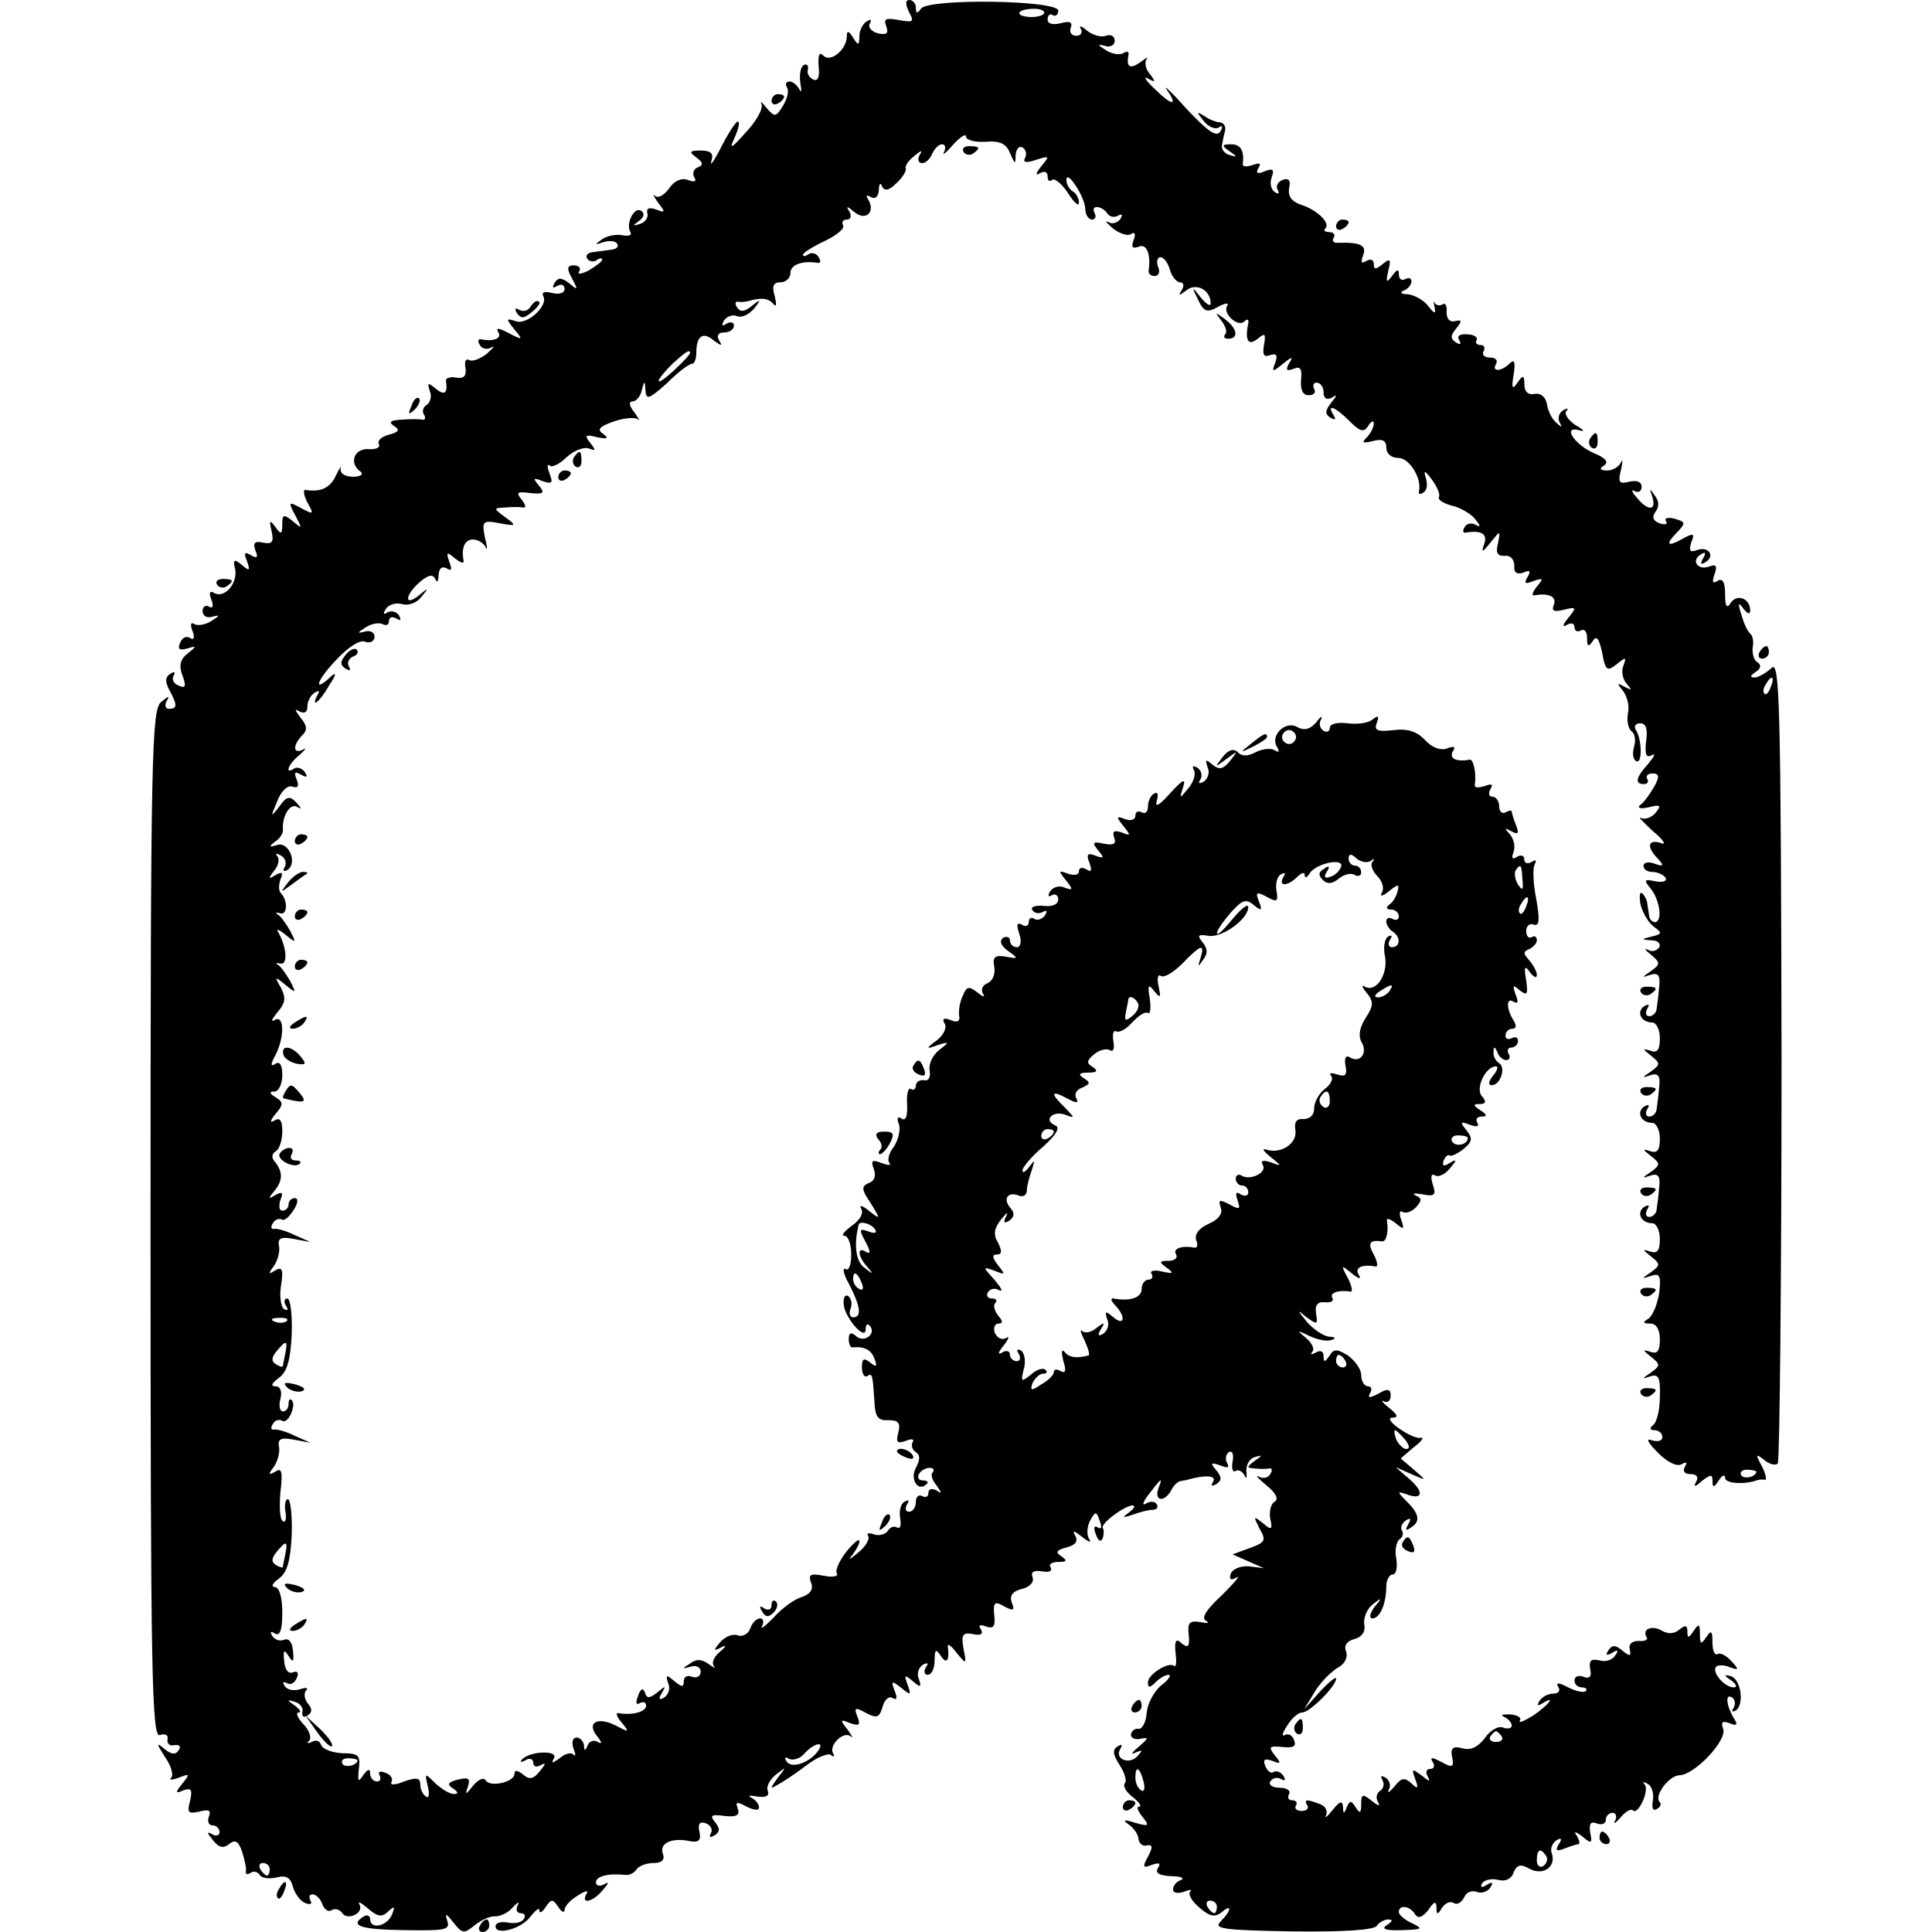 <?xml version="1.0" standalone="no"?>
<!DOCTYPE svg PUBLIC "-//W3C//DTD SVG 20010904//EN"
 "http://www.w3.org/TR/2001/REC-SVG-20010904/DTD/svg10.dtd">
<svg version="1.0" xmlns="http://www.w3.org/2000/svg"
 width="308pt" height="308pt" viewBox="0 0 308 308"
 preserveAspectRatio="xMidYMid meet">
<g transform="translate(0,308) scale(0.1,-0.1)"
fill="#000000" stroke="none">
<path d="M1449 3061 c9 -16 7 -17 -16 -13 -21 4 -25 2 -20 -10 4 -12 0 -14
-14 -11 -10 3 -16 10 -12 16 3 6 1 7 -5 3 -7 -4 -12 -15 -12 -24 0 -15 -2 -15
-10 -2 -7 11 -10 12 -10 2 0 -21 -26 -42 -37 -31 -7 7 -9 2 -8 -16 2 -17 -1
-25 -8 -22 -7 3 -11 10 -9 16 1 7 -2 10 -7 7 -5 -3 -7 -16 -5 -29 2 -12 2 -16
-2 -9 -3 6 -10 12 -15 12 -6 0 -8 -4 -4 -10 3 -5 0 -18 -7 -29 -11 -18 -13
-18 -26 -3 -7 9 -11 12 -8 6 3 -7 -8 -27 -25 -45 -22 -25 -27 -28 -19 -11 6
13 10 26 7 28 -2 3 -14 -15 -26 -38 -12 -24 -20 -35 -17 -25 4 12 0 17 -17 17
-18 0 -19 -2 -7 -11 11 -8 12 -12 2 -16 -6 -2 -9 -10 -5 -16 4 -6 0 -8 -10 -4
-10 4 -22 -1 -30 -13 -8 -11 -18 -17 -23 -12 -4 4 -2 -1 5 -11 12 -15 12 -17
-3 -11 -11 4 -16 2 -14 -6 2 -7 -4 -15 -12 -17 -12 -4 -12 -3 -1 5 8 6 9 12 3
16 -11 7 -25 -21 -17 -34 3 -5 -3 -7 -13 -5 -10 2 -25 -1 -33 -7 -11 -8 -11
-9 3 -4 10 3 20 2 22 -3 3 -4 -1 -8 -9 -9 -8 -1 -22 -3 -30 -4 -8 -1 -12 -5
-9 -10 3 -5 10 -6 15 -3 5 4 9 4 9 1 0 -3 -10 -10 -21 -17 -12 -6 -19 -7 -16
-2 4 5 0 10 -8 10 -11 0 -12 -5 -3 -21 10 -19 9 -19 -4 -8 -13 10 -18 10 -24
1 -4 -8 -3 -9 4 -5 7 4 12 2 12 -5 0 -6 -8 -9 -20 -6 -12 3 -17 1 -14 -5 9
-15 -26 -47 -44 -40 -15 5 -16 4 -2 -13 14 -17 14 -18 -9 -6 -15 8 -21 9 -17
2 7 -10 -6 -16 -27 -12 -5 1 -6 -3 -2 -9 3 -6 12 -8 18 -4 7 3 3 -1 -7 -10
-10 -8 -23 -13 -28 -10 -5 3 -8 -2 -6 -12 2 -13 -2 -18 -15 -16 -9 2 -17 -1
-16 -5 3 -20 -2 -24 -16 -13 -13 11 -14 10 -10 -3 4 -8 1 -18 -4 -22 -6 -3 -9
-11 -5 -16 3 -5 2 -9 -3 -8 -4 1 -19 1 -33 0 -18 -1 -21 -4 -12 -10 10 -6 8
-10 -8 -14 -12 -3 -19 -10 -16 -15 3 -5 -4 -9 -17 -8 -23 1 -31 -23 -12 -36 5
-4 0 -8 -12 -8 -13 0 -21 5 -20 13 2 6 -1 2 -7 -10 -9 -21 -25 -28 -49 -24 -4
1 -3 -8 3 -20 11 -19 10 -20 -10 -9 -20 11 -21 10 -9 -12 11 -21 11 -22 -4 -9
-15 12 -17 11 -17 -5 0 -16 -2 -17 -11 -4 -9 12 -10 11 -6 -7 4 -17 1 -21 -14
-18 -13 3 -16 -1 -12 -12 5 -12 3 -14 -7 -8 -10 6 -12 4 -6 -10 5 -15 4 -16
-8 -6 -13 11 -15 9 -11 -7 4 -23 -18 -47 -34 -37 -7 4 -8 -1 -4 -11 4 -10 2
-15 -4 -11 -5 3 -10 0 -10 -7 0 -8 7 -12 16 -9 12 3 12 2 -2 -7 -9 -6 -22 -8
-27 -5 -6 4 -7 -1 -3 -11 4 -11 2 -15 -4 -11 -6 4 -13 0 -16 -8 -4 -10 -1 -12
11 -9 16 5 16 4 1 -8 -12 -9 -14 -20 -8 -35 6 -17 5 -21 -6 -16 -8 3 -12 10
-8 16 3 6 1 7 -5 3 -9 -5 -9 -13 -2 -26 13 -24 13 -30 -1 -30 -5 0 -7 6 -3 13
5 8 3 8 -9 -2 -15 -12 -17 -77 -17 -833 0 -719 2 -819 15 -814 8 3 14 0 12 -7
-1 -7 4 -11 11 -9 8 1 11 -2 7 -8 -5 -8 -12 -7 -23 2 -13 11 -13 9 1 -13 10
-14 14 -29 10 -33 -4 -4 1 -4 12 0 18 7 18 6 6 -9 -12 -15 -12 -17 2 -11 12 4
14 1 10 -17 -5 -19 -3 -21 15 -17 15 4 19 2 15 -8 -3 -8 0 -14 6 -14 6 0 11
-5 11 -11 0 -5 -6 -7 -12 -3 -9 5 -8 2 1 -9 10 -13 17 -14 26 -7 10 8 15 5 21
-12 4 -13 7 -27 6 -31 -1 -5 2 -6 7 -3 5 4 12 2 15 -3 3 -5 15 -7 27 -4 15 4
22 0 26 -15 3 -11 12 -23 20 -26 8 -3 11 -1 8 4 -3 6 -2 10 3 10 6 0 13 -7 16
-16 3 -8 10 -13 15 -9 5 3 12 1 16 -4 8 -14 36 -1 28 13 -3 6 2 3 13 -6 16
-14 23 -15 33 -5 10 9 11 8 6 -5 -8 -19 -35 -25 -35 -7 0 5 -5 7 -10 4 -24
-15 -5 -21 64 -22 66 -1 74 0 69 15 -4 13 -2 12 10 -3 14 -18 17 -18 34 -4 10
8 25 15 33 14 8 0 21 6 28 15 8 8 11 9 7 2 -3 -6 -1 -12 5 -12 6 0 9 -4 5 -9
-3 -6 -14 -8 -25 -6 -11 2 -20 0 -20 -6 0 -15 42 -4 56 16 8 10 14 15 14 9 0
-5 5 -2 10 6 9 13 11 13 20 0 5 -8 10 -10 10 -5 0 6 9 16 21 23 12 8 18 9 14
3 -10 -18 11 -13 26 6 10 11 10 14 2 9 -7 -4 -13 -2 -13 3 0 10 20 15 47 12 6
-1 14 3 18 9 3 5 15 10 27 10 13 0 18 5 15 14 -7 17 13 27 42 21 15 -3 19 1
16 15 -3 13 1 17 11 13 7 -3 11 -10 7 -16 -3 -6 -1 -7 6 -3 9 6 9 11 1 21 -9
11 -6 13 15 10 19 -2 25 1 21 12 -4 11 -1 11 14 3 12 -6 20 -7 20 -1 0 5 -6
12 -12 15 -7 4 -3 4 9 2 14 -2 20 1 17 9 -3 6 3 18 13 26 17 13 17 13 3 -5
-13 -18 -13 -19 0 -11 8 4 29 18 46 31 17 13 35 20 39 16 5 -4 6 -2 3 3 -7 13
17 36 28 27 5 -4 2 1 -5 11 -12 15 -12 17 4 10 15 -5 17 -3 12 10 -6 15 -4 16
14 6 17 -9 21 -7 26 10 3 11 10 18 16 14 7 -4 8 0 3 12 -6 16 -4 16 11 4 15
-12 16 -12 10 5 -6 16 -5 17 8 6 13 -11 14 -10 10 3 -4 8 -1 18 6 23 8 4 10 3
5 -4 -4 -7 -2 -12 3 -12 6 0 11 10 11 23 0 18 2 19 10 7 9 -14 14 -7 11 15 -1
6 6 1 14 -10 16 -19 16 -19 11 7 -4 22 -1 26 15 23 12 -3 17 0 13 7 -5 7 -2 9
8 5 12 -4 15 0 13 18 -2 21 1 23 16 14 15 -8 17 -6 12 6 -4 11 1 18 16 22 13
3 20 11 17 19 -3 8 2 11 15 9 11 -2 17 0 14 6 -4 5 2 9 12 9 14 0 15 2 5 9
-10 6 -8 10 8 14 15 4 19 10 14 19 -5 9 -2 8 11 -2 11 -9 16 -10 11 -3 -4 7
-3 20 2 29 8 15 10 15 15 0 4 -10 3 -15 -3 -11 -6 4 -7 -1 -3 -11 4 -11 8 -13
11 -6 2 6 2 14 0 16 -4 7 34 35 47 36 6 0 3 -5 -5 -11 -12 -9 -11 -9 5 -4 11
4 25 8 32 8 7 0 10 4 7 9 -3 5 -11 5 -17 1 -7 -4 -5 2 3 13 22 29 24 30 17 12
-8 -21 9 -24 20 -4 4 8 11 15 16 15 4 1 8 1 10 2 28 8 47 7 41 -3 -4 -7 -3 -8
5 -4 9 6 9 11 0 22 -10 12 -9 13 6 8 12 -5 16 -4 11 4 -3 6 -2 13 3 17 6 3 8
-4 6 -15 -2 -11 0 -18 5 -15 4 3 11 -1 14 -7 3 -7 4 -4 3 6 -1 10 5 21 13 23
13 4 13 3 0 -6 -13 -10 -13 -11 0 -12 8 -1 19 -1 23 0 5 1 6 -3 2 -9 -3 -6
-12 -8 -18 -4 -7 3 -1 -3 12 -14 15 -12 20 -22 13 -26 -6 -3 -9 -16 -7 -27 4
-18 2 -19 -12 -7 -15 12 -15 11 -5 -9 11 -19 9 -22 -16 -31 l-27 -10 25 -11
25 -11 -24 3 c-13 1 -26 -4 -29 -12 -3 -9 0 -11 9 -6 8 5 -3 -8 -23 -28 -25
-23 -34 -37 -25 -41 6 -4 2 -4 -9 -2 -18 3 -21 -1 -19 -20 2 -19 -1 -22 -11
-14 -9 9 -12 5 -10 -15 2 -14 1 -23 -2 -21 -8 8 -42 -13 -42 -26 0 -9 3 -9 12
0 7 7 16 12 21 12 5 0 0 -8 -12 -17 -12 -10 -22 -30 -23 -44 -1 -14 -7 -26
-13 -25 -5 1 -11 -3 -12 -9 -1 -5 6 -9 15 -7 14 3 13 1 -3 -13 -11 -9 -13 -13
-5 -9 12 5 12 4 3 -6 -13 -14 -37 -4 -27 12 4 7 2 8 -4 4 -9 -5 -8 -13 3 -30
8 -12 12 -26 8 -29 -3 -4 2 -14 13 -22 10 -8 15 -15 10 -15 -5 0 -2 -7 5 -16
12 -15 11 -16 -11 -10 -19 6 -21 5 -10 -3 8 -6 15 -16 15 -23 1 -7 7 -12 13
-10 10 2 10 -3 2 -18 -9 -16 -8 -19 6 -13 12 4 15 3 10 -5 -5 -8 2 -12 21 -13
15 0 22 -3 16 -6 -7 -2 -13 -9 -13 -15 0 -6 8 -7 17 -4 10 4 14 4 10 0 -3 -4
3 -15 15 -25 16 -14 24 -16 35 -8 17 15 17 4 -1 -14 -12 -12 3 -14 114 -16 80
-1 131 2 135 9 3 5 12 10 18 10 8 0 7 -3 -2 -9 -10 -6 -2 -9 24 -8 32 1 35 2
16 11 -11 5 -21 13 -21 18 0 12 18 10 26 -4 5 -7 11 -5 21 7 9 14 13 15 13 4
0 -12 2 -12 9 0 5 7 13 11 19 7 5 -3 12 1 16 9 3 8 12 12 20 9 8 -3 17 0 22 7
5 8 3 10 -6 4 -8 -5 -11 -4 -7 3 4 5 15 8 26 5 11 -3 21 2 24 12 5 12 11 14
25 6 22 -12 43 3 36 24 -3 7 0 16 7 21 8 5 10 3 4 -6 -6 -10 -4 -12 9 -7 10 4
20 7 22 7 3 0 2 6 -2 13 -6 8 -3 8 9 -1 14 -12 16 -11 12 7 -2 14 1 18 11 14
8 -3 14 0 14 6 0 6 5 11 11 11 5 0 7 -6 4 -12 -4 -7 0 -5 8 4 8 10 17 15 20
12 8 -9 27 32 19 41 -4 5 -2 5 5 1 6 -3 10 -15 8 -26 -2 -12 0 -18 6 -14 6 3
8 8 5 11 -10 10 15 43 32 43 24 1 76 56 69 74 -4 11 -1 13 10 9 12 -5 14 -3 7
8 -12 20 -14 40 -3 33 5 -3 6 -10 3 -16 -4 -6 -3 -8 3 -5 14 9 9 50 -8 55 -11
3 -11 1 1 -7 8 -6 10 -11 4 -11 -15 0 -36 25 -28 33 3 3 13 3 22 -1 14 -5 15
-4 2 10 -8 9 -18 14 -22 11 -5 -2 -8 6 -8 19 0 18 -2 20 -10 8 -8 -12 -10 -12
-10 5 0 17 -2 17 -10 5 -8 -12 -10 -12 -10 -1 0 10 -3 11 -13 3 -8 -7 -18 -7
-27 -2 -16 10 -33 3 -25 -10 3 -4 -3 -7 -13 -6 -10 0 -16 -5 -14 -13 3 -12 0
-12 -12 -2 -11 9 -16 9 -22 0 -5 -8 -3 -9 6 -4 9 6 11 4 5 -4 -4 -7 -15 -11
-25 -8 -14 3 -17 0 -15 -14 3 -12 -1 -16 -11 -12 -8 3 -14 0 -14 -6 0 -6 5
-11 12 -11 6 0 9 -3 6 -6 -4 -3 -16 0 -28 6 -15 8 -20 8 -16 1 4 -6 1 -11 -8
-11 -8 0 -18 -5 -22 -12 -4 -7 -3 -8 4 -4 24 15 11 -2 -14 -19 -15 -9 -24 -13
-21 -8 3 5 -4 9 -16 10 -12 0 -16 -1 -9 -4 6 -3 12 -9 12 -14 0 -4 -6 -6 -14
-3 -8 3 -21 -5 -29 -17 -11 -14 -22 -20 -36 -16 -15 4 -19 0 -16 -14 3 -16 1
-18 -17 -8 -15 8 -19 8 -14 0 4 -6 2 -11 -4 -11 -6 0 -8 -5 -4 -12 5 -9 2 -8
-9 1 -16 12 -17 12 -11 -5 6 -15 4 -17 -6 -7 -11 10 -16 9 -27 -5 -8 -9 -12
-12 -9 -5 4 6 1 15 -5 19 -7 4 -9 3 -5 -4 3 -6 2 -13 -4 -17 -6 -4 -7 -12 -3
-18 4 -7 0 -6 -10 2 -15 12 -17 11 -17 -5 0 -15 -2 -16 -9 -5 -7 11 -9 11 -14
0 -4 -11 -6 -11 -6 0 -1 11 -5 10 -17 -5 -8 -10 -13 -14 -10 -8 3 7 -1 15 -10
18 -21 8 -26 8 -20 -2 3 -5 -1 -9 -9 -9 -8 0 -12 4 -9 9 3 4 0 8 -6 8 -6 0 -8
4 -5 10 3 5 -3 10 -15 10 -12 0 -18 5 -15 10 4 6 11 7 17 4 7 -4 8 -2 4 5 -4
6 -11 9 -16 6 -4 -3 -10 2 -13 10 -4 10 -1 12 11 8 14 -6 15 -4 4 9 -10 13 -9
15 12 13 18 -2 23 1 19 11 -3 8 -9 11 -15 8 -5 -3 -4 3 4 15 7 12 18 21 24 21
12 0 54 42 54 54 0 4 -12 -6 -26 -21 l-25 -28 17 28 c9 15 26 32 36 38 12 6
17 17 14 26 -4 9 1 17 13 20 12 3 18 12 16 23 -2 10 4 25 13 32 15 12 16 11 3
-4 -7 -10 -9 -18 -3 -18 12 0 22 24 22 51 0 10 5 19 10 19 6 0 8 11 6 25 -3
13 0 27 5 31 5 3 7 9 4 14 -3 5 0 12 6 16 8 5 9 3 4 -6 -5 -9 -4 -11 3 -6 17
10 15 22 -5 42 -16 16 -16 17 -1 12 26 -10 29 3 5 24 l-22 19 25 -11 c25 -11
25 -11 4 7 l-21 18 21 18 c12 9 17 16 11 15 -5 -2 -21 5 -35 15 -14 10 -18 17
-10 17 10 0 8 5 -6 16 -10 8 -14 13 -8 10 6 -3 11 1 11 9 0 11 -5 12 -20 3
-14 -7 -17 -7 -13 1 4 6 2 11 -3 11 -6 0 -11 8 -11 18 0 9 -10 23 -21 31 -18
11 -23 11 -30 -1 -7 -10 -9 -10 -9 0 0 8 -5 10 -12 6 -7 -4 -10 -4 -6 1 4 4 0
14 -10 22 -15 13 -15 13 6 3 13 -6 28 -9 35 -6 7 2 6 5 -4 5 -9 1 -24 11 -35
23 -17 21 -17 21 -1 8 17 -12 18 -12 15 6 -2 13 2 19 14 18 10 -1 15 2 12 7
-5 8 10 13 29 10 4 -1 2 9 -4 21 -12 22 -11 22 6 8 11 -9 16 -10 11 -2 -7 11
5 17 27 13 4 -1 3 8 -3 19 -10 18 -7 24 13 21 7 -1 11 15 8 33 -1 5 5 3 14 -4
13 -11 14 -10 9 5 -4 10 -3 16 2 13 5 -3 14 0 21 7 10 11 10 15 0 19 -7 4 -2
4 11 2 19 -4 22 -1 16 16 -4 13 -2 18 4 14 5 -3 16 2 23 11 12 14 12 16 0 9
-9 -6 -12 -5 -10 3 3 7 7 11 10 9 3 -2 13 3 23 11 13 11 14 16 4 29 -11 13
-10 15 5 9 11 -4 16 -3 12 3 -3 6 0 10 7 10 9 0 9 3 -2 10 -12 8 -12 10 -1 10
10 0 11 4 3 13 -10 12 6 47 23 47 4 0 2 -7 -5 -15 -7 -9 -8 -15 -2 -15 14 0
23 28 12 35 -6 4 -10 12 -9 18 0 9 2 9 6 0 2 -7 9 -13 14 -13 6 0 7 5 4 10 -3
5 -1 10 4 10 6 0 11 5 11 11 0 5 -4 7 -10 4 -6 -3 -10 -1 -10 4 0 6 5 11 11
11 6 0 7 5 2 13 -12 19 -12 38 0 30 7 -4 8 0 3 12 -5 14 -4 16 7 6 12 -9 13
-6 10 16 -4 22 -2 25 6 13 6 -8 11 -10 11 -4 0 5 -6 16 -12 23 -10 11 -10 14
0 18 6 3 12 9 12 14 0 6 -4 8 -8 5 -5 -3 -9 2 -9 10 0 8 6 13 12 10 9 -3 10 7
4 41 -5 25 -6 50 -2 56 3 6 1 7 -5 3 -7 -4 -12 -2 -12 4 0 6 -5 8 -12 4 -7 -5
-9 -2 -5 8 3 9 0 21 -6 28 -9 10 -9 11 2 5 11 -6 13 -4 8 9 -4 10 -7 20 -7 22
0 3 -4 2 -10 -1 -5 -3 -10 1 -10 9 0 9 -5 16 -11 16 -5 0 -7 5 -3 12 5 8 2 9
-9 5 -9 -3 -16 -3 -16 1 3 19 -2 42 -8 41 -22 -4 -33 2 -27 13 5 8 2 9 -9 5
-10 -4 -24 1 -35 13 -13 14 -28 19 -51 16 -26 -3 -31 0 -26 12 4 11 2 12 -7 5
-7 -6 -25 -8 -40 -6 -16 2 -28 -1 -28 -7 0 -6 -5 -8 -10 -5 -6 4 -8 12 -4 18
3 7 -1 5 -8 -5 -10 -11 -19 -13 -30 -7 -19 11 -44 -14 -32 -32 4 -8 3 -9 -4
-5 -6 4 -20 2 -30 -3 -13 -7 -22 -7 -29 0 -6 6 -15 4 -24 -8 -13 -17 -13 -17
6 -3 19 14 19 14 6 -3 -11 -13 -17 -15 -28 -6 -11 9 -12 9 -8 -4 4 -8 1 -18
-6 -23 -7 -4 -10 -3 -5 4 3 6 1 14 -5 18 -7 4 -9 3 -6 -3 4 -6 0 -19 -8 -29
-15 -18 -15 -18 -9 1 5 15 0 13 -21 -10 -17 -19 -24 -23 -21 -12 3 11 2 15 -4
12 -6 -3 -10 -13 -10 -21 0 -8 -4 -12 -10 -9 -5 3 -10 1 -10 -5 0 -7 -7 -9
-16 -6 -15 6 -15 4 -3 -11 12 -15 12 -16 -3 -10 -12 4 -15 2 -12 -8 4 -10 0
-13 -16 -10 -18 4 -20 2 -9 -11 10 -12 9 -13 -5 -8 -12 5 -15 2 -9 -12 4 -12
3 -15 -5 -10 -7 4 -12 3 -12 -3 0 -6 -8 -7 -17 -4 -16 6 -16 5 -4 -10 12 -15
12 -17 -2 -12 -8 4 -18 1 -23 -6 -4 -7 -3 -10 3 -6 5 3 10 0 10 -7 0 -8 -10
-12 -24 -10 -13 1 -21 -2 -17 -7 3 -5 10 -6 16 -3 7 4 8 2 4 -5 -4 -6 -12 -9
-17 -6 -5 4 -9 1 -9 -5 0 -6 -5 -8 -11 -4 -8 4 -9 0 -4 -15 4 -12 2 -21 -4
-21 -6 0 -11 5 -11 11 0 5 -5 7 -11 4 -6 -5 -4 -12 8 -21 17 -12 17 -13 -4 -9
-17 3 -21 -1 -18 -16 2 -11 -2 -22 -10 -26 -8 -3 -12 -10 -8 -17 4 -6 1 -6 -9
2 -13 10 -17 10 -23 -5 -5 -10 -7 -24 -6 -32 2 -9 -3 -12 -14 -7 -10 4 -14 2
-9 -6 4 -6 -2 -18 -12 -26 -19 -14 -18 -15 1 -8 19 6 19 5 2 -8 -10 -8 -17
-22 -15 -33 2 -10 -2 -17 -9 -15 -7 1 -13 -3 -13 -9 0 -5 -4 -8 -8 -5 -4 3 -7
-8 -6 -25 1 -18 -2 -27 -9 -22 -6 4 -8 0 -4 -9 3 -9 -1 -25 -8 -36 -8 -10 -11
-22 -7 -26 3 -4 -2 -4 -13 0 -15 6 -17 4 -12 -10 4 -10 1 -19 -8 -22 -12 -5
-12 -10 3 -32 16 -26 16 -27 -3 -12 -10 8 -16 10 -12 3 4 -7 -2 -18 -15 -27
-12 -9 -18 -16 -12 -16 6 0 11 -13 11 -30 0 -16 -4 -27 -9 -23 -6 3 -3 -9 6
-25 18 -35 20 -52 6 -52 -5 0 -7 6 -4 14 3 8 1 16 -4 20 -5 3 -8 -3 -7 -13 1
-21 35 -60 35 -40 0 7 3 10 6 6 12 -12 -7 -28 -20 -18 -9 8 -13 7 -13 -4 0 -7
3 -14 6 -13 19 2 30 -4 35 -18 5 -13 3 -14 -7 -6 -10 8 -13 6 -13 -8 0 -10 4
-16 8 -14 9 6 9 3 12 -41 1 -24 6 -30 22 -29 16 0 20 -4 16 -20 -4 -15 -2 -18
12 -13 9 4 14 3 11 -2 -3 -5 -1 -12 5 -16 7 -4 7 -12 0 -25 -10 -19 4 -39 17
-26 4 3 1 6 -6 6 -7 0 -9 5 -6 10 3 6 11 10 17 10 6 0 8 -3 5 -7 -4 -3 -1 -13
6 -21 9 -13 9 -14 0 -8 -8 4 -13 2 -13 -4 0 -6 -4 -8 -10 -5 -5 3 -10 -1 -10
-9 0 -9 -5 -16 -11 -16 -5 0 -7 5 -3 12 4 6 3 8 -4 4 -6 -3 -9 -15 -7 -26 2
-12 0 -18 -5 -15 -5 3 -12 0 -15 -6 -4 -5 -14 -8 -22 -5 -8 3 -12 2 -9 -3 3
-4 -4 -17 -17 -27 -12 -10 -16 -12 -9 -4 6 8 12 18 12 23 0 5 -9 -2 -21 -17
-11 -14 -18 -30 -15 -34 3 -5 -6 -7 -21 -4 -21 4 -25 2 -20 -11 4 -11 -1 -18
-15 -23 -11 -3 -32 -18 -45 -33 -14 -14 -22 -20 -18 -13 3 6 2 12 -3 12 -6 0
-13 -7 -16 -16 -3 -9 -13 -14 -20 -11 -8 3 -20 -2 -28 -11 -11 -13 -11 -15 2
-8 9 4 8 2 -2 -7 -10 -8 -14 -18 -10 -23 4 -4 0 -3 -8 3 -11 8 -20 9 -30 1
-13 -8 -13 -9 1 -5 9 3 16 -1 16 -8 0 -7 -6 -11 -14 -8 -7 3 -13 0 -13 -7 0
-10 -3 -10 -15 0 -13 11 -14 10 -10 -3 4 -8 1 -18 -6 -23 -8 -5 -10 -3 -4 7 7
12 6 12 -7 1 -13 -10 -17 -10 -20 0 -3 8 -7 6 -11 -6 -4 -10 -3 -15 3 -11 6 3
10 1 10 -4 0 -10 -22 -16 -44 -12 -5 1 -3 -6 5 -15 13 -16 12 -16 -9 -5 -29
15 -48 5 -30 -17 8 -10 8 -13 1 -9 -6 4 -14 1 -16 -5 -4 -10 -6 -10 -6 0 -1 6
-6 12 -12 12 -6 0 -8 -7 -5 -17 4 -10 4 -14 0 -10 -4 4 -14 1 -22 -6 -11 -8
-14 -9 -9 0 8 13 -38 12 -51 -2 -4 -4 -1 -5 6 -1 6 4 12 2 12 -4 0 -6 5 -8 12
-4 9 5 8 2 -1 -9 -10 -13 -17 -15 -27 -6 -9 7 -14 8 -14 1 0 -13 -39 -22 -46
-10 -3 5 -12 1 -20 -9 -12 -15 -13 -15 -8 -1 4 13 1 15 -16 11 -16 -4 -18 -8
-8 -14 9 -6 9 -9 1 -9 -6 0 -19 8 -29 17 -17 17 -17 17 -12 -5 3 -12 2 -20 -3
-16 -5 3 -9 12 -9 19 0 11 -6 12 -26 5 -14 -6 -23 -6 -20 -1 3 5 -1 12 -10 15
-8 3 -12 2 -9 -4 3 -6 1 -10 -4 -10 -6 0 -11 6 -11 13 0 8 -4 7 -11 -3 -8 -12
-9 -10 -7 10 3 22 -1 25 -26 25 -16 1 -31 6 -34 13 -2 7 -9 9 -15 5 -7 -3 -9
-2 -4 2 4 5 0 17 -10 27 -9 10 -12 18 -7 18 5 0 2 5 -6 11 -13 9 -13 10 0 6 8
-2 14 -10 12 -16 -1 -7 2 -10 8 -6 8 5 8 11 1 19 -6 7 -7 17 -3 21 4 5 -1 5
-10 2 -10 -3 -20 -1 -24 5 -4 6 -3 8 3 5 6 -4 13 0 16 8 4 8 1 12 -6 9 -8 -3
-13 5 -14 18 -2 18 0 19 7 8 7 -11 9 -10 7 8 -1 13 -6 21 -14 18 -7 -3 -15 0
-19 6 -4 7 -3 8 4 4 8 -5 12 5 12 33 0 25 -5 41 -12 41 -6 0 -4 6 6 13 14 10
19 29 21 70 1 31 -2 57 -6 57 -4 0 -6 -9 -4 -20 2 -11 0 -18 -4 -15 -5 2 -6
23 -4 46 4 33 2 40 -8 33 -11 -6 -12 -5 -3 7 6 8 10 22 9 31 -3 14 2 17 23 13
l27 -5 -25 11 c-14 7 -29 11 -33 10 -5 -1 -6 3 -2 9 3 6 10 8 15 5 9 -6 23 25
15 33 -3 3 -5 0 -5 -6 0 -7 -4 -12 -9 -12 -5 0 -7 9 -4 20 3 12 0 20 -8 20 -8
0 -6 5 5 13 14 10 19 29 21 70 1 31 -2 57 -7 57 -5 0 -6 -5 -2 -12 4 -6 3 -8
-3 -5 -5 3 -8 20 -5 38 4 25 2 30 -9 24 -11 -7 -12 -6 -3 6 6 8 10 22 9 31 -3
14 2 17 23 13 l27 -5 -25 11 c-14 7 -29 11 -33 10 -5 -1 -6 3 -2 9 3 6 10 8
14 6 4 -3 12 4 19 15 7 11 8 19 2 19 -5 0 -10 -4 -10 -10 0 -5 -4 -10 -10 -10
-5 0 -6 7 -3 17 5 12 3 14 -8 8 -11 -7 -12 -6 -2 6 14 17 14 30 2 46 -7 7 -6
14 1 18 5 3 10 17 10 31 0 18 -4 23 -12 18 -8 -5 -8 -1 1 10 13 15 13 19 0 27
-10 6 -10 9 -1 9 6 0 12 12 12 26 0 16 -4 23 -11 18 -8 -5 -8 -1 0 14 15 29
14 65 -1 56 -7 -4 -5 1 4 12 13 15 14 23 6 39 -11 19 -10 19 7 5 17 -14 18
-14 7 7 -7 12 -15 23 -19 25 -5 3 -3 3 4 2 12 -3 10 26 -3 49 -5 7 0 6 11 -3
17 -14 18 -14 7 7 -7 12 -15 23 -19 25 -5 3 -3 4 4 2 11 -3 12 20 1 32 -4 3
-4 13 -1 22 5 11 3 13 -8 7 -11 -7 -12 -6 -2 7 7 8 9 19 5 23 -4 5 -1 5 6 1 7
-4 9 -12 6 -18 -4 -6 -2 -8 4 -5 17 11 2 46 -16 40 -13 -4 -14 -3 -4 5 8 5 13
13 13 18 -2 22 11 44 22 38 8 -5 8 -3 0 6 -11 12 -16 11 -28 -6 -14 -18 -14
-17 -3 9 6 16 17 26 24 23 9 -3 11 1 7 11 -5 12 -3 14 7 8 9 -5 11 -4 6 4 -4
6 -12 9 -17 6 -16 -11 -10 7 9 22 9 8 11 12 5 8 -16 -8 -17 7 -1 23 8 8 8 15
-3 28 -9 12 -10 15 -2 10 8 -4 13 -2 13 8 0 8 5 18 12 22 7 4 8 3 4 -4 -4 -7
-5 -12 -3 -12 3 0 13 12 22 28 10 15 12 21 4 15 -30 -29 -26 -10 5 23 20 22
40 35 48 31 8 -3 15 1 15 8 0 7 -7 11 -16 8 -12 -3 -12 -2 2 7 9 6 22 8 27 5
6 -3 10 -1 10 5 0 6 5 8 12 4 7 -4 8 -3 4 5 -4 6 -12 8 -18 5 -7 -5 -8 -2 -3
5 4 7 16 11 26 8 10 -3 24 2 31 12 12 14 11 15 -4 2 -24 -19 -23 0 1 21 14 12
21 13 25 5 2 -7 5 -4 5 6 1 11 5 15 13 11 8 -5 9 -2 4 11 -5 15 -4 16 9 5 9
-7 15 -9 14 -4 -4 21 2 34 15 34 8 0 17 -6 20 -12 3 -7 3 0 -1 15 -5 26 -4 28
23 23 27 -5 28 -4 10 9 -20 15 -20 15 0 16 10 1 23 1 28 0 5 -1 4 4 -2 12 -10
12 -8 14 13 11 22 -2 24 0 14 12 -10 12 -9 13 6 7 15 -5 17 -3 11 12 -4 11 -4
16 0 13 3 -4 16 2 27 13 12 11 28 17 36 14 11 -4 11 -3 2 9 -10 12 -8 14 11 9
16 -3 19 -2 10 5 -11 7 -7 12 16 20 17 6 34 7 38 4 5 -4 2 1 -5 11 -8 10 -9
17 -3 17 6 0 13 8 15 18 4 16 5 16 6 -1 1 -15 6 -13 34 12 17 17 35 31 40 31
4 0 7 8 7 18 0 27 11 34 28 19 13 -9 14 -9 8 1 -4 7 -1 12 8 12 9 0 16 5 16
11 0 5 -5 7 -12 3 -7 -5 -8 -3 -4 5 5 7 14 10 21 7 8 -3 19 3 27 12 12 15 11
16 -4 4 -11 -9 -18 -10 -23 -2 -4 6 -3 10 2 9 4 -1 11 0 16 1 19 6 33 5 40 -5
5 -5 5 0 2 13 -5 16 -2 22 9 22 9 0 16 7 16 15 0 13 19 20 43 16 5 -1 6 3 2 9
-3 6 -11 8 -16 5 -5 -4 -9 -4 -9 -1 0 3 16 13 35 22 19 9 32 20 29 25 -3 5 0
9 6 9 6 0 8 5 4 13 -6 9 -4 9 8 -1 18 -15 34 0 22 20 -4 7 -3 8 4 4 7 -4 12 0
13 11 0 10 3 13 5 6 4 -8 11 -7 23 5 10 9 16 20 15 23 -2 4 4 13 13 20 12 10
14 10 9 2 -4 -7 -2 -13 4 -13 6 0 13 7 16 15 4 8 10 15 16 15 5 0 6 -6 3 -12
-4 -7 3 -2 14 11 12 13 21 19 21 13 0 -5 14 -9 31 -8 23 2 33 -3 39 -18 8 -18
9 -19 9 -3 1 10 6 15 11 12 6 -4 7 -11 4 -17 -4 -7 2 -8 17 -3 22 7 23 7 9
-10 -9 -11 -10 -16 -2 -11 7 4 12 2 12 -5 0 -7 3 -9 7 -6 3 4 15 -5 25 -20 10
-16 18 -23 18 -16 0 6 -4 15 -10 18 -5 3 -10 11 -10 18 0 18 29 -26 30 -45 0
-10 5 -18 11 -18 5 0 7 5 4 10 -3 6 -2 10 4 10 5 0 13 -5 16 -10 4 -6 11 -7
17 -4 7 4 8 2 4 -5 -4 -6 -13 -9 -19 -5 -7 3 -3 -1 7 -10 10 -8 24 -13 29 -9
6 4 8 0 4 -10 -4 -11 -2 -14 9 -10 12 5 19 -13 15 -39 0 -5 4 -8 10 -8 6 0 9
7 5 15 -3 8 -1 15 4 15 5 0 12 -9 15 -20 3 -11 11 -20 16 -20 6 0 7 -6 3 -12
-6 -10 -5 -10 7 -1 16 13 39 1 39 -21 0 -5 -7 -1 -16 10 -14 18 -15 18 -4 -4
9 -19 14 -21 32 -11 11 6 18 7 14 1 -7 -12 18 -35 28 -24 4 4 7 3 6 -3 -6 -28
0 -37 15 -25 12 10 13 8 10 -10 -3 -16 0 -20 10 -16 10 3 12 0 8 -12 -6 -15
-5 -16 12 -2 15 12 17 12 10 1 -6 -11 -4 -13 7 -9 11 5 14 0 12 -18 -1 -16 3
-24 12 -24 9 0 12 5 9 10 -3 6 -1 10 4 10 6 0 11 -7 11 -16 0 -9 5 -12 13 -8
9 6 9 4 -1 -8 -10 -13 -10 -18 -1 -24 8 -4 9 -3 5 4 -12 19 2 14 25 -9 17 -17
23 -19 30 -8 5 8 9 9 9 4 0 -6 -5 -16 -11 -22 -9 -9 -7 -10 10 -6 15 4 21 1
21 -11 0 -9 8 -16 19 -16 18 0 38 -33 33 -53 -1 -5 2 -6 7 -2 6 3 7 13 4 23
-4 13 -2 13 10 -3 8 -11 13 -23 11 -27 -3 -4 6 -10 20 -14 14 -3 31 -13 38
-22 8 -10 9 -13 1 -9 -6 4 -15 3 -18 -3 -4 -6 -3 -10 2 -9 24 4 35 -2 29 -18
-5 -15 -3 -14 10 2 16 20 16 20 12 -1 -4 -15 -1 -21 11 -20 9 1 15 -6 15 -16
-1 -11 4 -14 14 -11 11 5 13 3 7 -7 -6 -10 -4 -12 10 -6 15 5 16 4 5 -9 -7 -9
-9 -15 -4 -14 23 4 36 -2 31 -15 -4 -10 0 -12 16 -8 20 5 21 4 7 -13 -9 -11
-10 -16 -2 -11 7 4 12 2 12 -4 0 -6 5 -8 10 -5 6 3 10 -2 10 -12 0 -14 2 -15
9 -5 6 10 10 4 15 -18 5 -29 8 -31 23 -19 15 12 16 12 11 -2 -4 -9 -1 -22 5
-29 9 -10 9 -11 -3 -5 -12 7 -13 6 -3 -6 7 -9 11 -25 8 -37 -2 -12 1 -24 6
-28 5 -3 7 -14 4 -24 -3 -10 -2 -21 3 -23 10 -7 10 33 0 49 -4 6 -1 11 7 11 9
0 12 -10 9 -29 -2 -20 0 -27 9 -22 7 4 4 -2 -5 -13 -20 -22 -23 -33 -7 -33 5
0 8 4 5 8 -3 5 1 9 8 9 11 0 12 -5 3 -21 -7 -12 -16 -25 -22 -29 -6 -5 0 -7
13 -4 19 5 21 3 11 -9 -6 -7 -16 -11 -23 -8 -6 3 3 -6 19 -21 17 -14 22 -23
13 -19 -21 7 -24 -6 -5 -25 10 -11 9 -13 -5 -8 -10 4 -18 2 -18 -3 0 -6 6 -10
14 -10 8 0 17 -4 21 -9 3 -6 -4 -8 -16 -6 -18 4 -19 2 -8 -11 15 -18 20 -54 7
-54 -4 0 -9 5 -9 10 -1 6 -2 14 -3 19 0 5 -4 13 -8 17 -4 3 -5 -4 -3 -17 3
-13 12 -29 21 -36 14 -10 14 -12 -3 -16 -17 -4 -17 -5 0 -6 10 0 15 -6 12 -11
-4 -6 -12 -8 -18 -4 -7 3 -4 -1 5 -8 15 -13 15 -15 0 -26 -15 -10 -15 -11 -1
-6 12 4 16 -1 14 -18 -1 -13 -3 -29 -4 -35 0 -7 -6 -13 -12 -13 -5 0 -7 5 -3
12 4 7 3 8 -5 4 -13 -9 -5 -26 13 -26 6 0 12 -11 12 -25 0 -19 -4 -24 -15 -20
-13 4 -13 3 1 -8 15 -12 15 -14 0 -25 -15 -10 -15 -11 -1 -6 12 4 16 -1 14
-18 -1 -13 -3 -29 -4 -35 0 -7 -6 -13 -12 -13 -5 0 -7 5 -3 12 4 7 3 8 -5 4
-13 -9 -5 -26 13 -26 6 0 12 -11 12 -25 0 -19 -4 -24 -16 -20 -12 4 -12 3 2
-8 15 -12 15 -14 0 -25 -15 -10 -15 -11 -1 -6 12 4 16 -1 14 -18 -1 -13 -3
-29 -4 -35 0 -7 -6 -13 -12 -13 -5 0 -7 5 -3 12 4 7 3 8 -5 4 -13 -9 -5 -26
13 -26 6 0 12 -11 12 -25 0 -19 -4 -24 -16 -20 -12 4 -12 3 2 -8 15 -12 15
-14 0 -25 -16 -11 -16 -11 0 -6 14 5 16 0 13 -27 -3 -18 -10 -36 -17 -41 -10
-6 -9 -8 3 -8 9 0 15 -9 15 -25 0 -19 -4 -24 -15 -20 -13 4 -13 3 1 -8 15 -12
15 -14 0 -25 -15 -10 -15 -11 -1 -6 13 4 16 -2 15 -33 0 -21 -5 -41 -11 -45
-6 -5 -5 -8 3 -8 6 0 12 -5 12 -11 0 -6 -7 -8 -17 -5 -10 4 -6 -4 10 -20 15
-15 31 -23 38 -18 8 4 9 3 5 -4 -4 -7 -1 -12 9 -12 10 0 13 -5 9 -12 -5 -9 -2
-9 9 1 14 11 17 11 17 0 0 -11 2 -11 10 1 5 8 10 10 10 4 0 -9 31 -11 50 -4 3
1 9 2 13 1 4 -1 2 9 -4 21 -11 20 -10 21 3 11 8 -7 18 -10 22 -6 3 4 6 294 6
645 -1 571 -3 637 -16 623 -9 -8 -21 -15 -27 -15 -8 0 -7 3 2 9 8 5 9 11 3 15
-6 3 -9 14 -8 24 2 9 0 19 -4 22 -4 3 -10 16 -14 30 -6 19 -5 21 3 10 7 -9 11
-10 11 -3 0 19 -21 27 -31 12 -6 -10 -9 -6 -9 14 0 19 -4 26 -12 21 -8 -5 -9
-2 -5 10 5 14 3 17 -8 13 -18 -7 -30 9 -14 19 8 5 9 3 4 -6 -5 -9 -4 -11 4 -6
16 10 4 26 -14 19 -11 -4 -13 -1 -9 12 6 15 4 16 -14 6 -25 -14 -28 -9 -7 12
12 13 12 15 -5 20 -11 3 -18 1 -14 -4 3 -5 -2 -6 -11 -3 -10 4 -12 10 -6 18 6
8 6 17 -1 26 -8 12 -9 12 -4 -2 7 -23 -7 -23 -25 -1 -8 9 -9 14 -3 10 6 -3 11
0 11 7 0 8 -8 11 -20 8 -16 -4 -18 -1 -13 19 3 13 3 18 0 12 -3 -7 -13 -13
-22 -13 -12 0 -13 3 -5 8 8 5 3 12 -17 20 -31 14 -50 44 -22 36 9 -3 7 1 -6 8
-12 8 -19 18 -15 23 4 4 2 5 -5 1 -7 -4 -9 -13 -6 -19 5 -9 4 -9 -5 -1 -7 6
-14 20 -15 30 -2 11 -10 18 -20 16 -10 -2 -16 4 -16 15 0 15 -2 16 -11 3 -8
-12 -10 -9 -6 13 3 20 1 25 -6 18 -14 -14 -30 -14 -22 -1 3 6 -1 10 -10 10 -9
0 -13 5 -10 10 3 6 1 10 -5 10 -6 0 -9 4 -6 8 2 4 -4 9 -15 9 -12 1 -17 -3
-13 -9 4 -7 2 -8 -5 -4 -9 6 -9 11 0 22 10 12 10 15 -2 12 -8 -2 -13 4 -13 14
1 10 -2 16 -6 13 -5 -3 -10 -2 -13 2 -2 5 -2 1 0 -7 2 -11 0 -11 -11 3 -7 9
-22 17 -32 18 -11 0 -13 3 -6 6 6 2 12 9 12 14 0 6 -4 7 -10 4 -5 -3 -10 0
-10 7 0 10 -3 9 -11 -2 -9 -12 -10 -10 -6 8 5 19 3 21 -9 11 -11 -9 -14 -9
-14 0 0 7 -5 9 -12 5 -8 -5 -9 -2 -5 9 6 16 -4 21 -40 20 -7 -1 -10 3 -7 8 3
5 0 9 -7 9 -7 0 -10 3 -6 6 8 9 -14 30 -40 38 -14 5 -20 13 -18 26 3 13 -1 17
-11 13 -7 -3 -11 -10 -7 -16 3 -6 1 -7 -5 -3 -6 4 -8 14 -5 23 5 13 2 15 -11
10 -11 -5 -15 -3 -10 5 5 8 2 9 -9 5 -9 -3 -16 -3 -16 1 3 21 -3 32 -18 32
-16 0 -16 -2 -3 -11 13 -9 13 -10 0 -6 -8 2 -14 10 -12 16 1 6 3 16 5 23 1 7
-2 12 -8 13 -5 0 -17 4 -25 10 -13 8 -13 7 -1 -8 7 -9 18 -14 24 -10 6 4 7 1
2 -7 -6 -9 -20 1 -53 36 -24 27 -39 41 -32 31 19 -27 8 -26 -20 2 -14 13 -18
20 -10 16 12 -7 13 -6 3 7 -7 8 -9 19 -5 24 4 4 -1 2 -10 -5 -17 -12 -23 -8
-19 12 1 5 -3 6 -9 2 -5 -3 -18 -1 -27 5 -14 9 -14 10 -2 7 9 -3 16 1 16 8 0
7 -6 11 -14 8 -7 -3 -21 1 -30 8 -9 8 -14 9 -10 3 3 -6 0 -11 -7 -11 -8 0 -12
6 -9 13 3 9 -2 11 -16 7 -13 -3 -21 -1 -21 6 0 7 4 10 8 7 5 -3 9 1 9 7 0 17
-209 20 -219 3 -6 -8 -8 -8 -8 2 0 6 -5 12 -10 12 -7 0 -7 -6 -1 -19z m215 -3
c-2 -3 -13 -6 -24 -5 -24 2 -18 13 9 13 11 0 18 -4 15 -8z m-564 -541 c0 -2
-11 -14 -25 -27 -14 -13 -25 -21 -25 -17 0 3 10 15 22 27 21 19 28 24 28 17z
m1723 -532 c-3 -9 -8 -14 -10 -11 -3 3 -2 9 2 15 9 16 15 13 8 -4z m-759 -86
c-3 -5 -10 -7 -15 -3 -5 3 -7 10 -3 15 3 5 10 7 15 3 5 -3 7 -10 3 -15z m122
-191 c5 4 6 3 2 -2 -4 -4 0 -15 8 -23 8 -8 11 -20 7 -26 -4 -7 1 -6 11 2 15
12 17 12 14 0 -2 -8 -7 -17 -13 -21 -6 -5 -5 -8 3 -8 6 0 12 -5 12 -11 0 -5
-4 -7 -10 -4 -5 3 -10 2 -10 -4 0 -5 5 -13 10 -16 13 -8 13 -25 -1 -25 -5 0
-7 5 -3 12 4 6 3 8 -3 5 -6 -4 -8 -18 -5 -32 5 -28 -14 -58 -32 -48 -6 4 -5
-1 3 -10 11 -14 11 -20 -2 -40 -10 -16 -12 -29 -6 -39 10 -18 -4 -34 -20 -23
-6 3 -8 -3 -6 -14 3 -15 0 -18 -13 -14 -9 3 -14 3 -10 -2 4 -4 0 -14 -10 -21
-9 -7 -17 -21 -17 -31 0 -11 -7 -17 -17 -17 -11 1 -15 -5 -13 -17 4 -21 -22
-39 -45 -32 -9 3 -7 -1 5 -11 19 -15 19 -16 1 -9 -12 4 -17 3 -13 -4 8 -12
-20 -26 -34 -17 -5 3 -9 0 -9 -5 0 -6 5 -11 10 -11 6 0 10 -5 10 -11 0 -5 -5
-7 -12 -3 -8 5 -9 2 -5 -10 5 -14 3 -15 -13 -6 -16 8 -18 8 -14 -5 4 -9 -3
-19 -19 -26 -16 -7 -23 -17 -20 -26 3 -7 2 -13 -3 -12 -21 4 -35 -2 -29 -11 3
-5 -2 -10 -12 -10 -15 0 -16 -2 -3 -11 12 -9 11 -10 -8 -6 -12 3 -20 1 -16 -4
3 -5 0 -9 -5 -9 -6 0 -11 -7 -11 -15 0 -14 -19 -20 -45 -15 -5 1 -4 -4 3 -11
17 -18 15 -34 -3 -19 -13 11 -14 10 -10 -3 4 -8 1 -18 -6 -23 -8 -5 -10 -3 -4
7 7 11 6 12 -7 2 -8 -7 -18 -9 -23 -5 -4 4 -2 -3 4 -15 6 -13 9 -24 6 -24 -20
-5 -31 -3 -38 6 -5 5 -5 -1 -2 -14 5 -16 4 -21 -4 -17 -6 4 -11 3 -11 -1 0 -5
-9 -14 -20 -20 -16 -11 -18 -10 -14 2 4 8 11 15 17 15 6 0 7 3 4 6 -4 4 -14 1
-23 -7 -16 -13 -17 -12 -12 8 4 13 1 26 -4 30 -7 3 -8 1 -4 -5 4 -7 2 -12 -3
-12 -6 0 -11 5 -11 11 0 5 -6 7 -12 3 -8 -5 -7 0 2 11 8 10 10 16 4 12 -7 -4
-14 0 -18 8 -3 8 0 15 6 15 7 0 7 4 -1 13 -6 8 -8 17 -4 20 3 4 1 7 -6 7 -7 0
-9 5 -6 10 4 6 12 7 18 3 7 -3 3 4 -7 16 -20 22 -20 22 0 15 17 -7 17 -6 5 9
-9 12 -10 17 -2 17 8 0 9 5 2 19 -8 13 -6 23 5 37 9 11 12 13 8 5 -5 -10 -3
-12 5 -7 8 6 9 12 2 20 -13 15 -4 27 13 20 7 -3 13 1 13 8 0 7 4 22 8 33 5 16
5 17 -4 5 -6 -8 -11 -11 -11 -6 0 5 15 23 33 38 21 19 28 31 19 34 -19 8 -4
24 16 17 16 -6 16 -6 0 11 -24 23 -23 29 3 15 15 -8 19 -8 15 0 -4 6 0 14 9
17 13 6 14 8 3 15 -10 6 -8 9 7 9 14 0 16 3 7 9 -10 6 -10 10 2 20 8 7 20 10
25 7 6 -4 8 2 6 14 -2 11 0 18 4 16 5 -3 16 3 26 14 10 11 21 18 25 15 4 -2 5
8 3 23 -4 22 -2 24 7 12 10 -12 11 -11 7 8 -3 12 -1 20 4 16 5 -3 20 6 34 20
30 31 36 32 29 9 -5 -15 -4 -15 4 -3 8 10 7 18 -1 28 -9 11 -7 13 10 10 22 -3
63 27 63 46 0 6 -11 -2 -25 -19 -13 -16 -24 -27 -25 -23 0 5 10 19 22 33 18
20 24 23 37 12 12 -10 14 -9 8 6 -6 15 -4 16 13 7 16 -9 18 -7 15 10 -2 11 1
23 7 26 7 4 8 2 4 -4 -9 -16 7 -15 22 0 7 7 12 8 12 3 0 -6 4 -4 8 3 11 16 55
25 50 10 -3 -7 -10 -14 -18 -16 -8 -3 -10 0 -5 8 6 9 4 11 -4 5 -9 -5 -10 -10
-2 -18 7 -7 15 -6 25 2 8 7 20 10 26 6 5 -3 10 -1 10 4 0 6 -4 11 -10 11 -5 0
-10 5 -10 11 0 8 4 9 13 0 8 -6 18 -7 23 -3z m241 -30 c2 -17 0 -19 -7 -8 -5
8 -6 18 -4 22 8 12 10 10 11 -14z m6 -43 c-3 -9 -8 -14 -10 -11 -3 3 -2 9 2
15 9 16 15 13 8 -4z m-218 -135 c-3 -5 -12 -10 -18 -10 -7 0 -6 4 3 10 19 12
23 12 15 0z m-401 -19 c3 -5 -1 -14 -8 -20 -12 -10 -14 -9 -11 6 2 10 4 19 4
21 2 5 10 2 15 -7z m306 -157 c0 -8 -5 -12 -10 -9 -6 4 -8 11 -5 16 9 14 15
11 15 -7z m-440 -48 c0 -3 -4 -8 -10 -11 -5 -3 -10 -1 -10 4 0 6 5 11 10 11 6
0 10 -2 10 -4z m660 -10 c0 -11 -19 -15 -25 -6 -3 5 1 10 9 10 9 0 16 -2 16
-4z m-945 -146 c4 -6 -1 -7 -11 -3 -14 5 -15 3 -4 -17 8 -15 8 -20 1 -16 -15
10 -14 -7 2 -24 10 -12 9 -12 -5 -1 -14 10 -17 38 -9 69 2 6 21 1 26 -8z m-21
-86 c3 -8 2 -12 -4 -9 -6 3 -10 10 -10 16 0 14 7 11 14 -7z m-917 -60 c-3 -3
-12 -4 -19 -1 -8 3 -5 6 6 6 11 1 17 -2 13 -5z m-2 -51 c-2 -10 -4 -19 -4 -21
-1 -2 -6 0 -11 3 -8 5 -7 11 1 21 15 18 18 18 14 -3z m1690 -13 c3 -5 1 -10
-4 -10 -6 0 -11 5 -11 10 0 6 2 10 4 10 3 0 8 -4 11 -10z m95 -125 c7 -9 8
-15 2 -15 -5 0 -12 7 -16 15 -3 8 -4 15 -2 15 2 0 9 -7 16 -15z m560 -51 c0
-8 -19 -13 -24 -6 -3 5 1 9 9 9 8 0 15 -2 15 -3z m-2345 -131 c-2 -10 -4 -19
-4 -21 -1 -2 -6 0 -11 3 -8 5 -7 11 1 21 15 18 18 18 14 -3z m1939 -291 c3 -5
-1 -9 -9 -9 -8 0 -12 4 -9 9 3 4 7 8 9 8 2 0 6 -4 9 -8z m-1089 -22 c-12 -19
-43 -31 -51 -18 -4 6 -3 8 4 4 6 -3 17 0 24 8 15 17 33 21 23 6z m-735 -16 c0
-8 -19 -13 -24 -6 -3 5 1 9 9 9 8 0 15 -2 15 -3z m1253 -34 c3 -11 1 -18 -4
-14 -5 3 -9 12 -9 20 0 20 7 17 13 -6z m642 -119 c3 -5 1 -12 -5 -16 -5 -3
-10 1 -10 9 0 18 6 21 15 7z m-2035 -21 c0 -5 -2 -10 -4 -10 -3 0 -8 5 -11 10
-3 6 -1 10 4 10 6 0 11 -4 11 -10z m1510 -60 c0 -5 -2 -10 -4 -10 -3 0 -8 5
-11 10 -3 6 -1 10 4 10 6 0 11 -4 11 -10z"/>
<path d="M1230 2919 c0 -5 5 -7 10 -4 6 3 10 8 10 11 0 2 -4 4 -10 4 -5 0 -10
-5 -10 -11z"/>
<path d="M1536 2838 c3 -5 10 -6 15 -3 13 9 11 12 -6 12 -8 0 -12 -4 -9 -9z"/>
<path d="M2130 2719 c0 -5 5 -7 10 -4 6 3 10 8 10 11 0 2 -4 4 -10 4 -5 0 -10
-5 -10 -11z"/>
<path d="M845 2590 c-4 -6 -11 -7 -17 -4 -7 4 -8 2 -4 -5 6 -9 11 -9 22 0 14
11 18 19 10 19 -3 0 -8 -5 -11 -10z"/>
<path d="M1947 2569 c7 -9 10 -19 6 -22 -3 -4 -1 -7 5 -7 17 0 15 16 -5 31
-16 12 -17 12 -6 -2z"/>
<path d="M656 2433 c-6 -14 -5 -15 5 -6 7 7 10 15 7 18 -3 3 -9 -2 -12 -12z"/>
<path d="M2535 2381 c-3 -5 -2 -12 3 -15 5 -3 9 1 9 9 0 17 -3 19 -12 6z"/>
<path d="M915 2351 c-3 -5 -2 -12 3 -15 5 -3 9 1 9 9 0 17 -3 19 -12 6z"/>
<path d="M890 2319 c0 -5 5 -7 10 -4 6 3 10 8 10 11 0 2 -4 4 -10 4 -5 0 -10
-5 -10 -11z"/>
<path d="M346 2148 c3 -5 10 -6 15 -3 13 9 11 12 -6 12 -8 0 -12 -4 -9 -9z"/>
<path d="M551 2036 c-9 -11 -9 -16 0 -22 7 -4 9 -3 5 4 -3 5 0 12 6 15 7 2 10
7 7 11 -3 4 -12 0 -18 -8z"/>
<path d="M2805 2040 c-3 -5 -1 -10 4 -10 6 0 11 5 11 10 0 6 -2 10 -4 10 -3 0
-8 -4 -11 -10z"/>
<path d="M1994 1894 c-18 -14 -18 -15 4 -4 12 6 22 13 22 15 0 8 -5 6 -26 -11z"/>
<path d="M470 1739 c0 -5 5 -7 10 -4 6 3 10 8 10 11 0 2 -4 4 -10 4 -5 0 -10
-5 -10 -11z"/>
<path d="M459 1673 c-13 -17 -13 -17 6 -3 11 8 22 16 24 17 2 2 0 3 -6 3 -6 0
-17 -8 -24 -17z"/>
<path d="M470 1619 c0 -5 5 -7 10 -4 6 3 10 8 10 11 0 2 -4 4 -10 4 -5 0 -10
-5 -10 -11z"/>
<path d="M470 1539 c0 -5 5 -7 10 -4 6 3 10 8 10 11 0 2 -4 4 -10 4 -5 0 -10
-5 -10 -11z"/>
<path d="M2616 1498 c3 -5 10 -6 15 -3 13 9 11 12 -6 12 -8 0 -12 -4 -9 -9z"/>
<path d="M470 1450 c-9 -6 -10 -10 -3 -10 6 0 15 5 18 10 8 12 4 12 -15 0z"/>
<path d="M452 1398 c2 -6 12 -12 22 -14 14 -2 15 0 5 12 -14 17 -32 19 -27 2z"/>
<path d="M1456 1381 c-3 -5 1 -11 9 -14 9 -4 12 -1 8 9 -6 16 -10 17 -17 5z"/>
<path d="M455 1340 c-3 -5 -5 -10 -3 -11 33 -8 38 -7 27 7 -14 17 -16 17 -24
4z"/>
<path d="M2616 1338 c3 -5 10 -6 15 -3 13 9 11 12 -6 12 -8 0 -12 -4 -9 -9z"/>
<path d="M1400 1264 c6 -6 7 -14 3 -17 -3 -4 -3 -7 0 -7 3 0 11 8 16 18 7 14
6 18 -9 18 -13 0 -16 -4 -10 -12z"/>
<path d="M446 1241 c-6 -10 24 -25 32 -16 3 3 0 5 -7 5 -7 0 -9 5 -6 10 3 6 2
10 -4 10 -5 0 -12 -4 -15 -9z"/>
<path d="M2616 1178 c3 -5 10 -6 15 -3 13 9 11 12 -6 12 -8 0 -12 -4 -9 -9z"/>
<path d="M2616 1018 c3 -5 10 -6 15 -3 13 9 11 12 -6 12 -8 0 -12 -4 -9 -9z"/>
<path d="M458 868 c5 -5 16 -8 23 -6 8 3 3 7 -10 11 -17 4 -21 3 -13 -5z"/>
<path d="M2616 858 c3 -5 10 -6 15 -3 13 9 11 12 -6 12 -8 0 -12 -4 -9 -9z"/>
<path d="M1430 766 c0 -2 7 -7 16 -10 8 -3 12 -2 9 4 -6 10 -25 14 -25 6z"/>
<path d="M1406 653 c-6 -14 -5 -15 5 -6 7 7 10 15 7 18 -3 3 -9 -2 -12 -12z"/>
<path d="M2236 621 c-3 -5 1 -11 9 -14 9 -4 12 -1 8 9 -6 16 -10 17 -17 5z"/>
<path d="M458 548 c5 -5 16 -8 23 -6 8 3 3 7 -10 11 -17 4 -21 3 -13 -5z"/>
<path d="M1230 521 c0 -7 -5 -9 -12 -5 -7 5 -8 3 -3 -5 5 -9 10 -10 18 -2 6 6
8 14 4 18 -4 3 -7 1 -7 -6z"/>
<path d="M470 490 c-9 -6 -10 -10 -3 -10 6 0 15 5 18 10 8 12 4 12 -15 0z"/>
<path d="M1805 360 c-3 -5 -1 -10 4 -10 6 0 11 5 11 10 0 6 -2 10 -4 10 -3 0
-8 -4 -11 -10z"/>
<path d="M506 318 c10 -14 21 -24 23 -22 3 3 -6 15 -18 27 l-24 22 19 -27z"/>
<path d="M2065 331 c-3 -5 -2 -12 3 -15 5 -3 9 1 9 9 0 17 -3 19 -12 6z"/>
<path d="M1790 199 c0 -5 5 -7 10 -4 6 3 10 8 10 11 0 2 -4 4 -10 4 -5 0 -10
-5 -10 -11z"/>
<path d="M2550 150 c0 -5 5 -10 11 -10 5 0 7 5 4 10 -3 6 -8 10 -11 10 -2 0
-4 -4 -4 -10z"/>
<path d="M445 69 c-4 -6 -5 -12 -2 -15 2 -3 7 2 10 11 7 17 1 20 -8 4z"/>
<path d="M765 10 c-3 -5 -1 -10 4 -10 6 0 11 5 11 10 0 6 -2 10 -4 10 -3 0 -8
-4 -11 -10z"/>
</g>
</svg>

